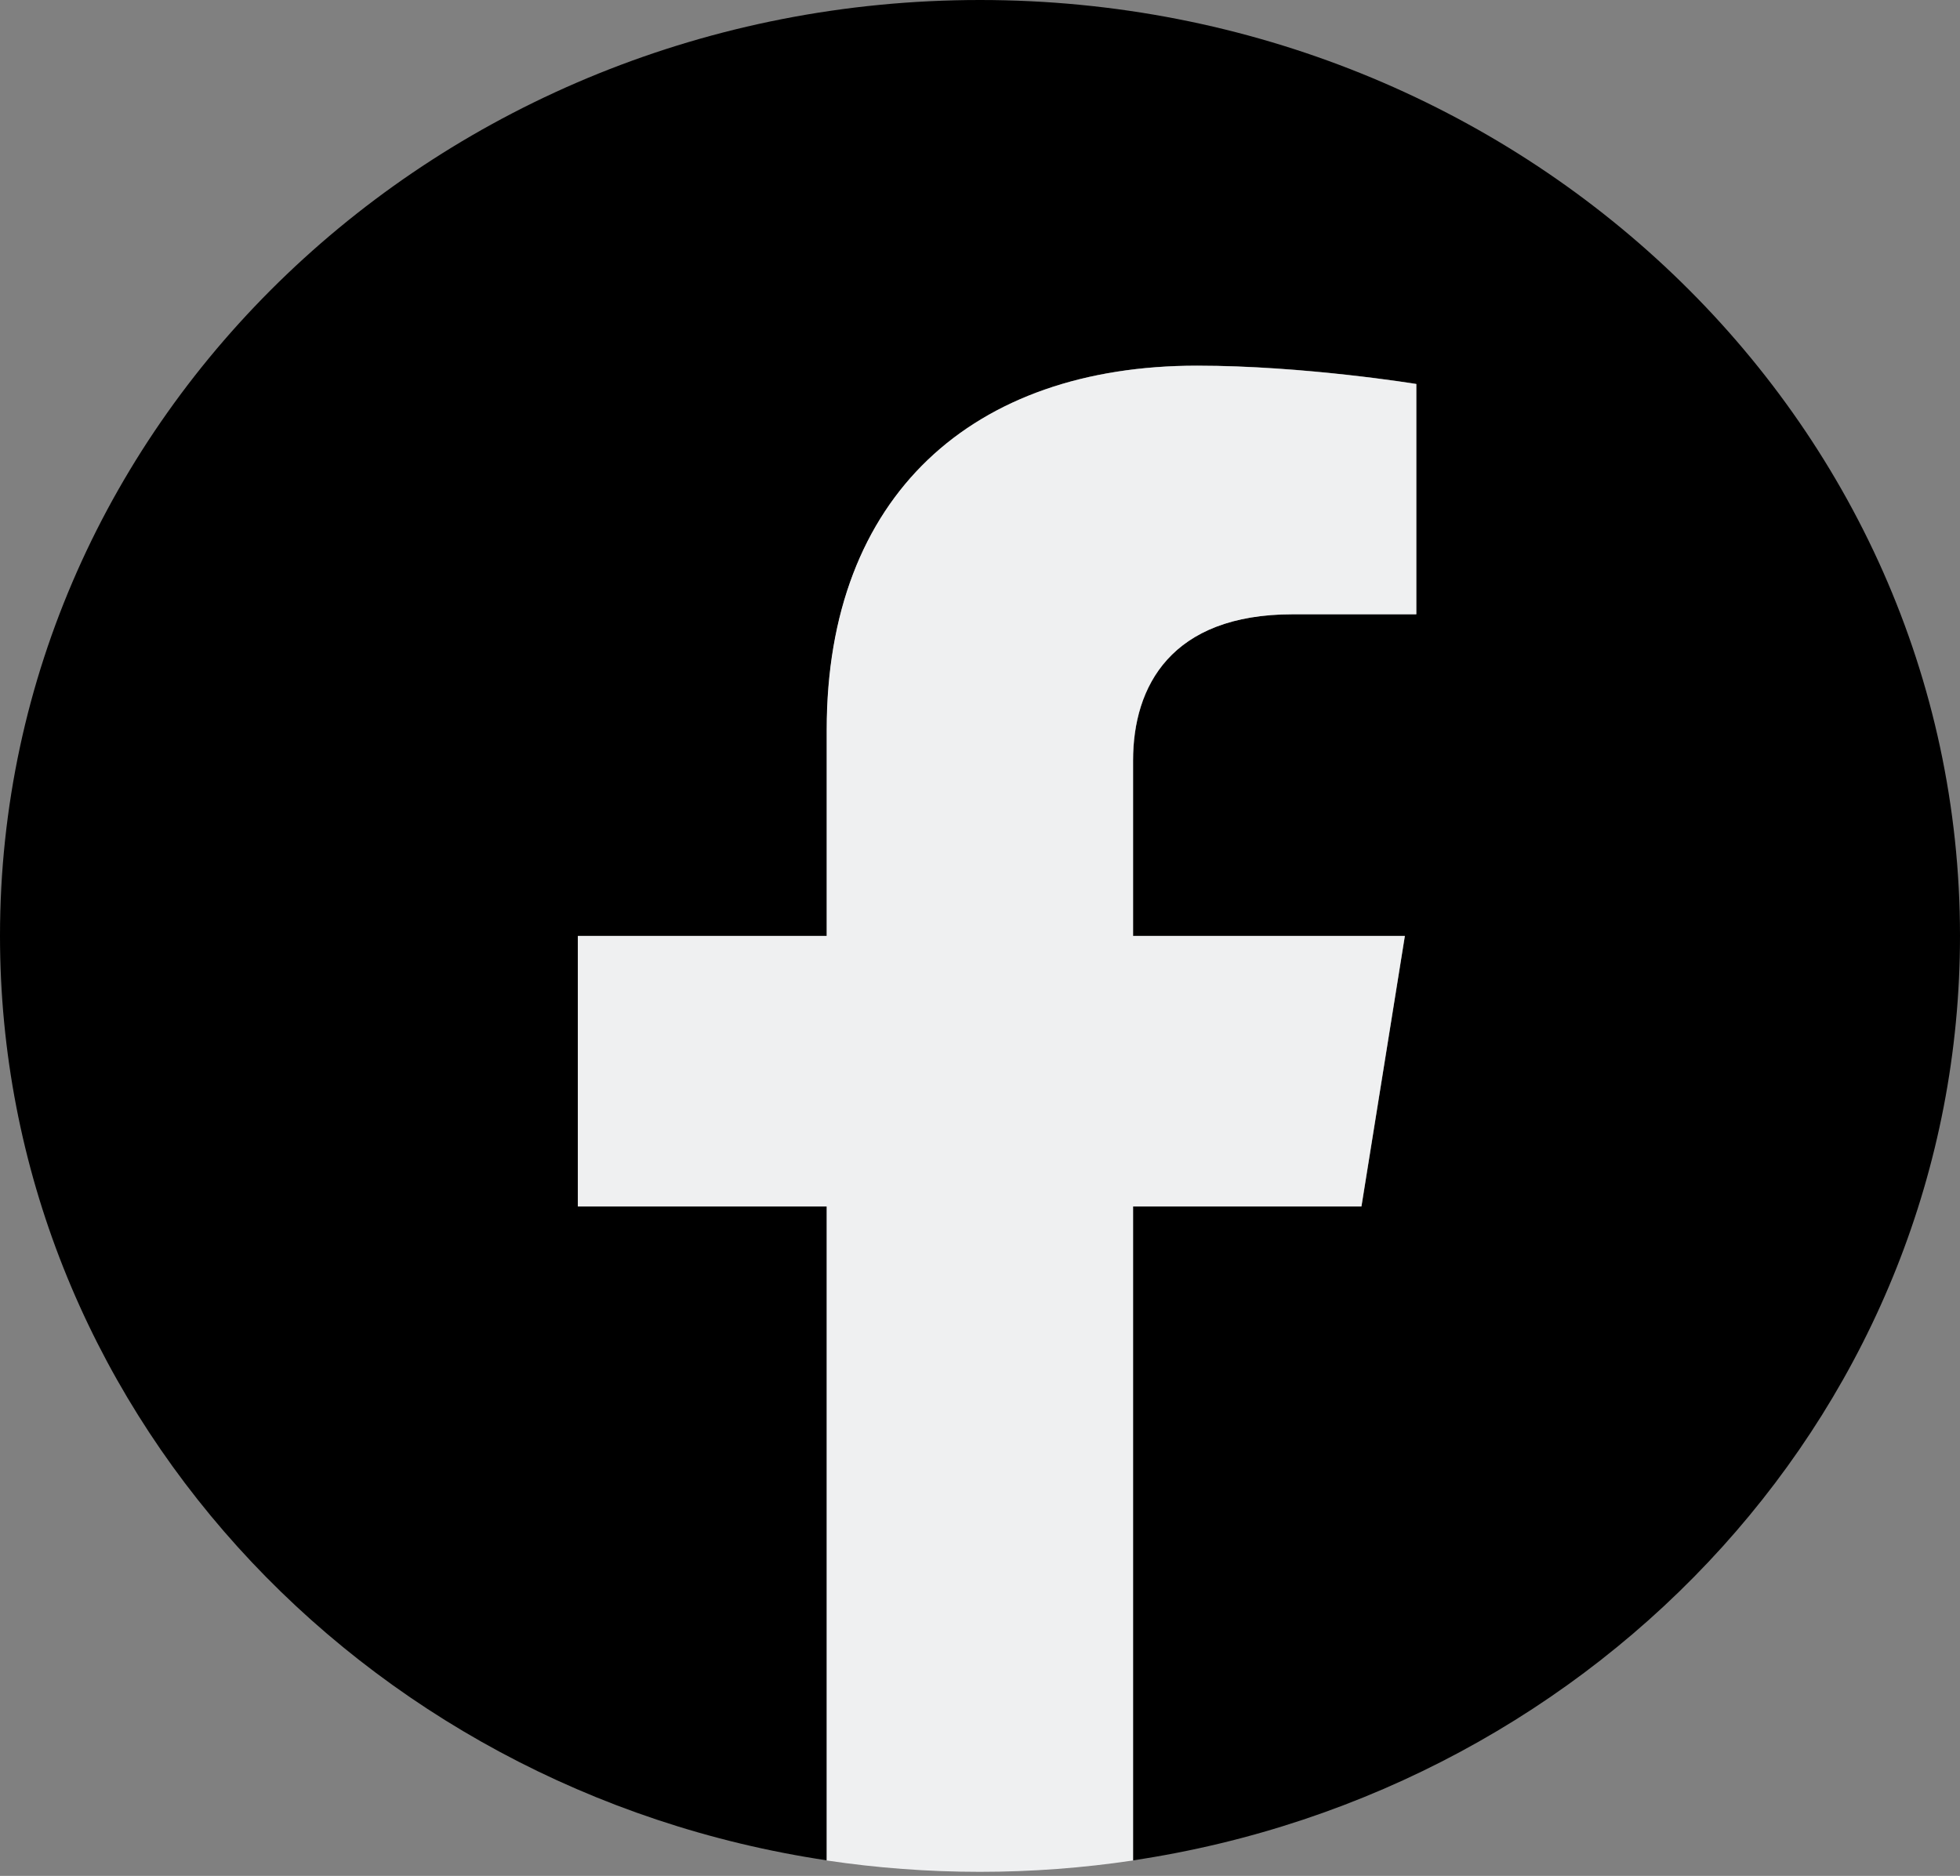<svg width="70" height="67" viewBox="0 0 70 67" fill="none" xmlns="http://www.w3.org/2000/svg">
<rect x="0" y="0" width="70" height="67" fill="#808080" stroke="none"/>
<path d="M70 33.425C70 14.965 54.33 0 35 0C15.67 0 0 14.965 0 33.425C0 50.108 12.797 63.939 29.53 66.445V43.087H20.642V33.425H29.53V26.062C29.53 17.683 34.756 13.058 42.752 13.058C46.584 13.058 50.587 13.712 50.587 13.712V21.937H46.174C41.829 21.937 40.47 24.512 40.47 27.156V33.425H50.177L48.627 43.087H40.47V66.445C57.203 63.939 70 50.108 70 33.425Z" fill="black"/>
<path d="M48.621 43.091L50.172 33.43H40.465V27.161C40.465 24.516 41.818 21.941 46.169 21.941H50.581V13.716C50.581 13.716 46.578 13.062 42.746 13.062C34.751 13.062 29.524 17.688 29.524 26.066V33.43H20.637V43.091H29.524V66.449C31.308 66.716 33.133 66.855 34.995 66.855C36.856 66.855 38.681 66.716 40.465 66.449V43.091H48.621Z" fill="#EFF0F1"/>
</svg>
